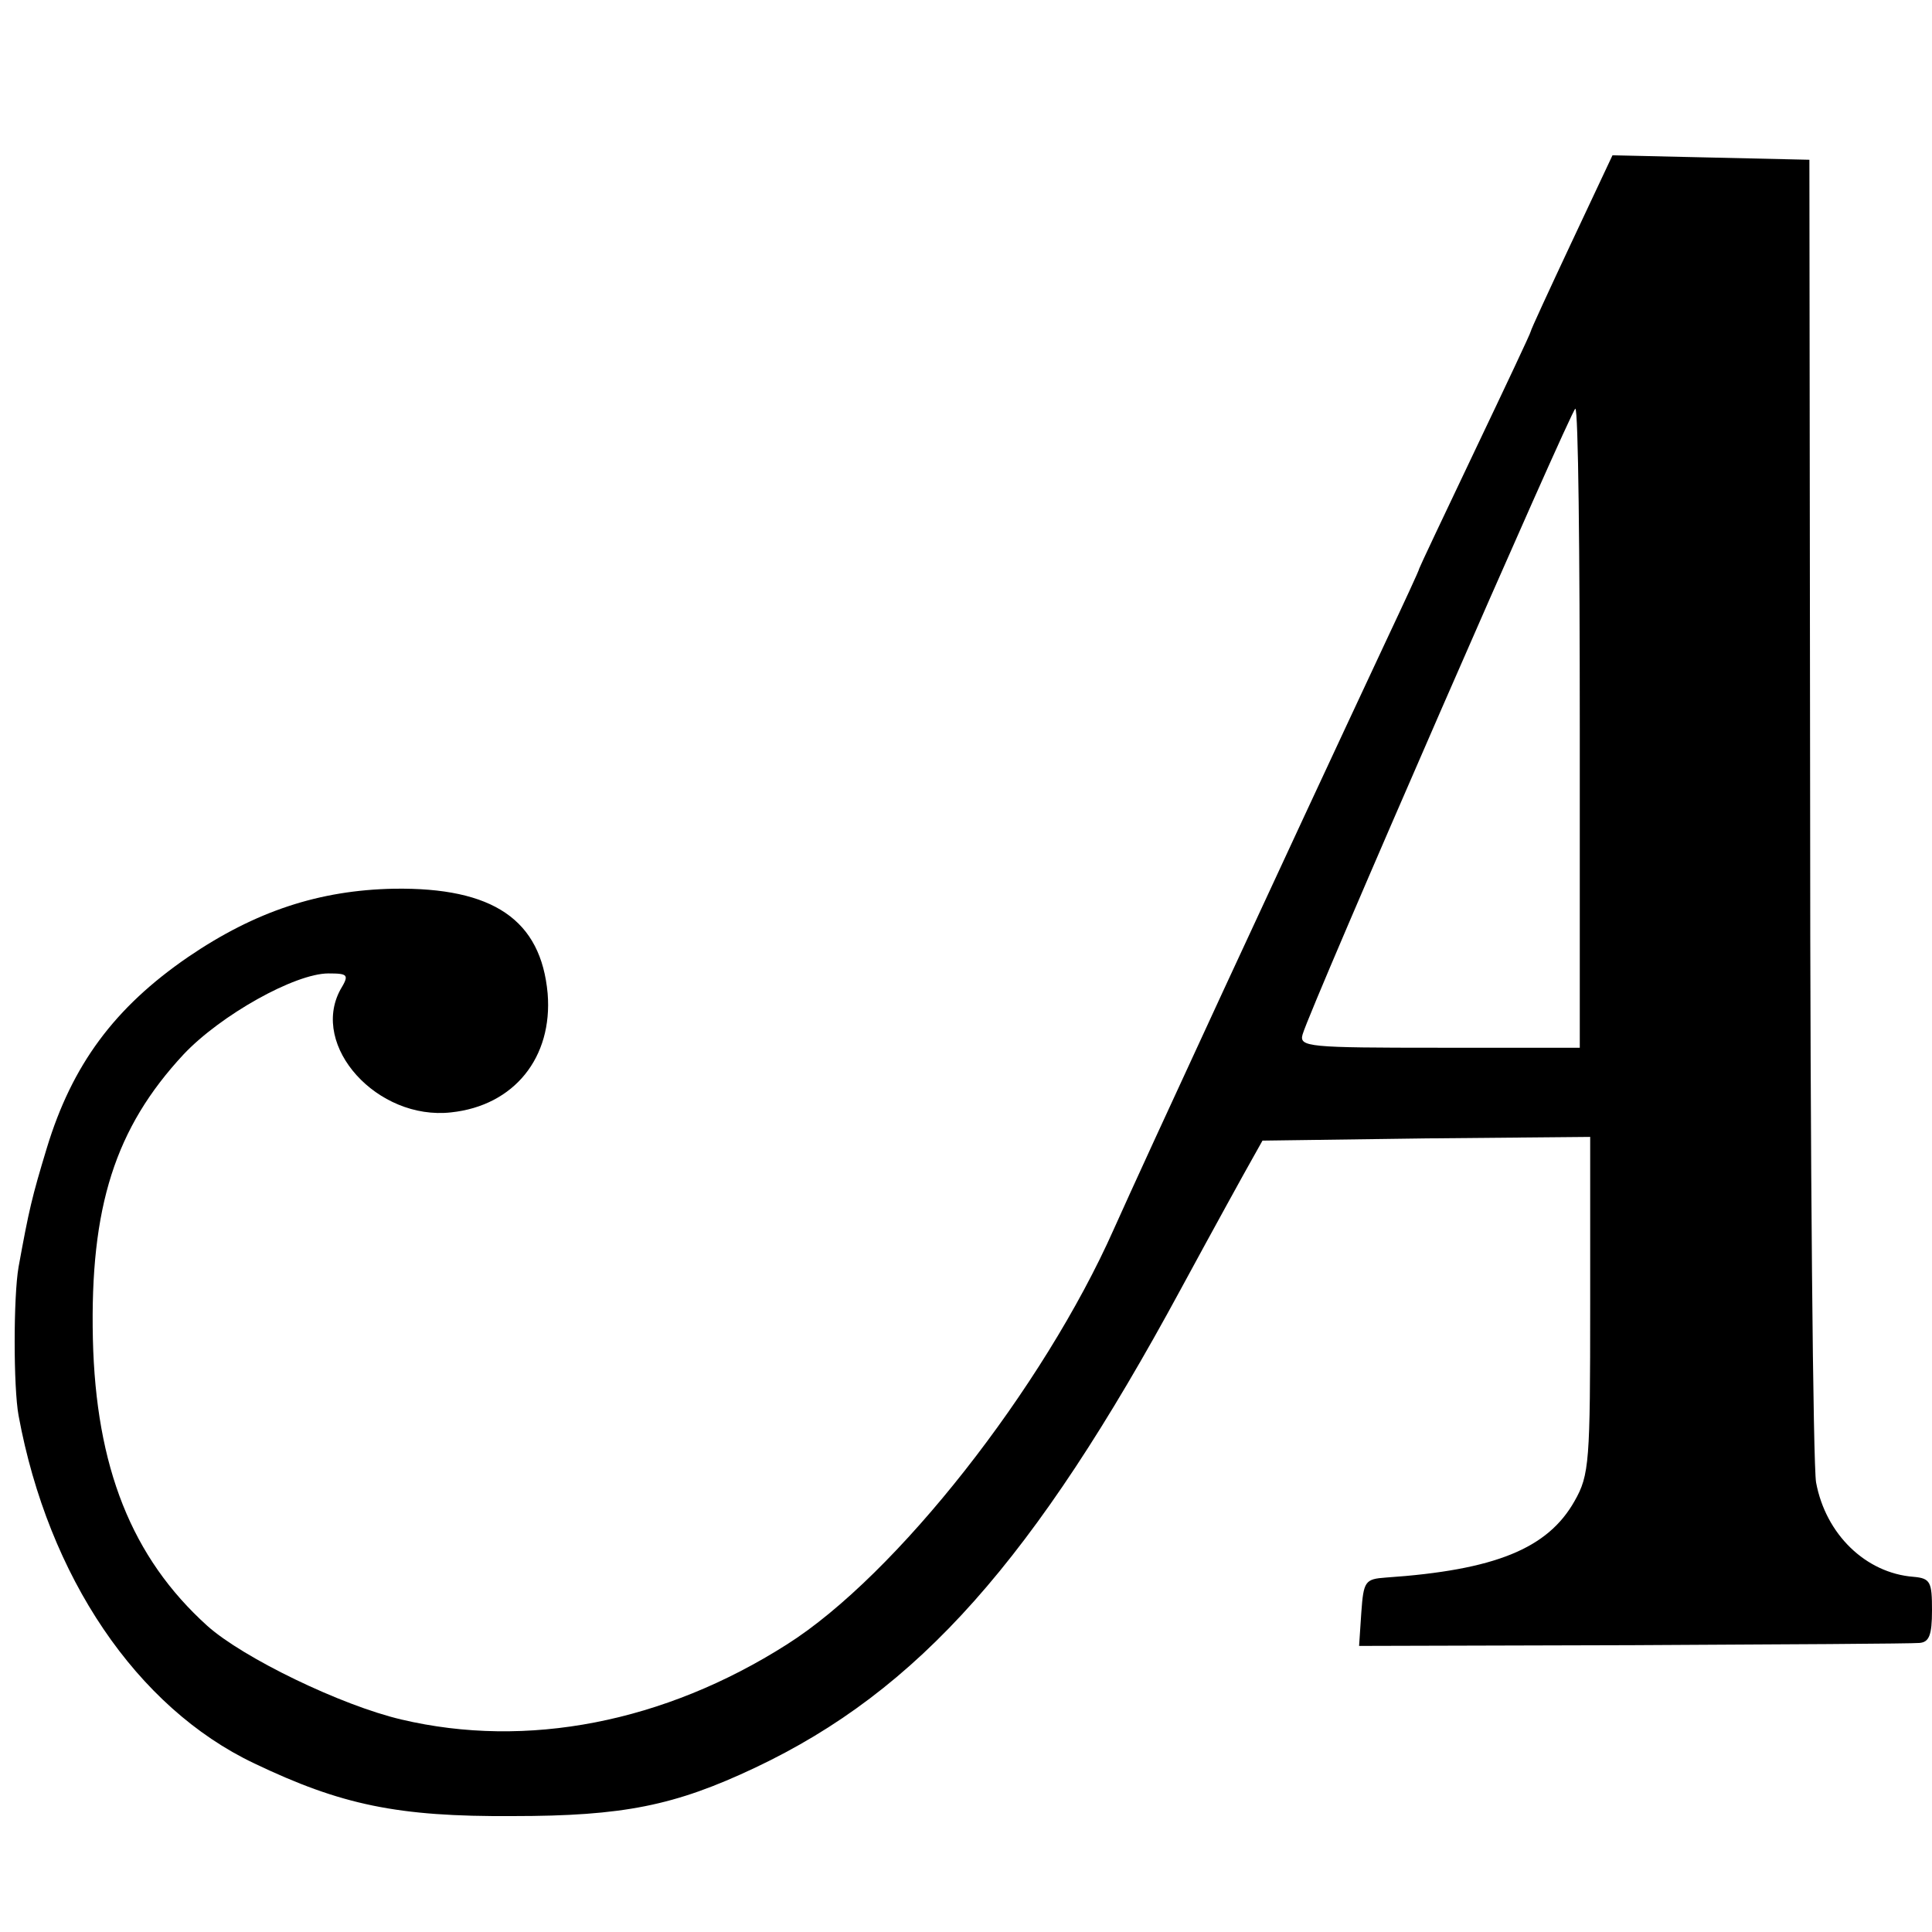 <?xml version="1.0" standalone="no"?>
<!DOCTYPE svg PUBLIC "-//W3C//DTD SVG 20010904//EN"
 "http://www.w3.org/TR/2001/REC-SVG-20010904/DTD/svg10.dtd">
<svg version="1.0" xmlns="http://www.w3.org/2000/svg"
 width="260pt" height="260pt" viewBox="0 0 260 260"
 preserveAspectRatio="xMidYMid meet">
<g transform="translate(0,260) scale(0.1,-0.1)"
fill="#000000" stroke="none">
<path d="M2115 2274 c-30 -64 -55 -118 -55 -120 0 -2 -34 -74 -75 -160 -41
-86 -75 -158 -75 -159 0 -2 -20 -45 -44 -96 -140 -299 -325 -699 -367 -793
-95 -214 -293 -466 -440 -559 -165 -105 -350 -141 -519 -101 -81 19 -213 83
-261 126 -102 92 -150 214 -154 386 -4 178 30 284 122 383 50 53 150 109 195
109 27 0 28 -2 16 -22 -41 -76 50 -176 149 -165 85 9 137 74 130 160 -9 99
-73 143 -207 141 -100 -2 -186 -30 -277 -92 -99 -68 -156 -145 -190 -257 -20
-66 -24 -83 -38 -160 -7 -40 -7 -162 0 -200 40 -217 159 -393 317 -468 117
-56 193 -72 348 -71 149 0 218 14 326 65 220 104 376 280 573 644 45 83 88
161 96 175 l14 25 220 3 221 2 0 -226 c0 -211 -1 -229 -21 -264 -36 -64 -107
-93 -254 -103 -28 -2 -30 -5 -33 -47 l-3 -45 368 1 c202 1 376 2 386 3 13 1
17 10 17 44 0 38 -2 43 -25 45 -64 5 -118 57 -131 127 -4 22 -8 432 -8 910
l-1 870 -132 3 -133 3 -55 -117z m11 -654 l0 -430 -189 0 c-176 0 -189 1 -184
18 11 38 362 842 367 842 4 0 6 -193 6 -430z"/>
</g>
</svg>
